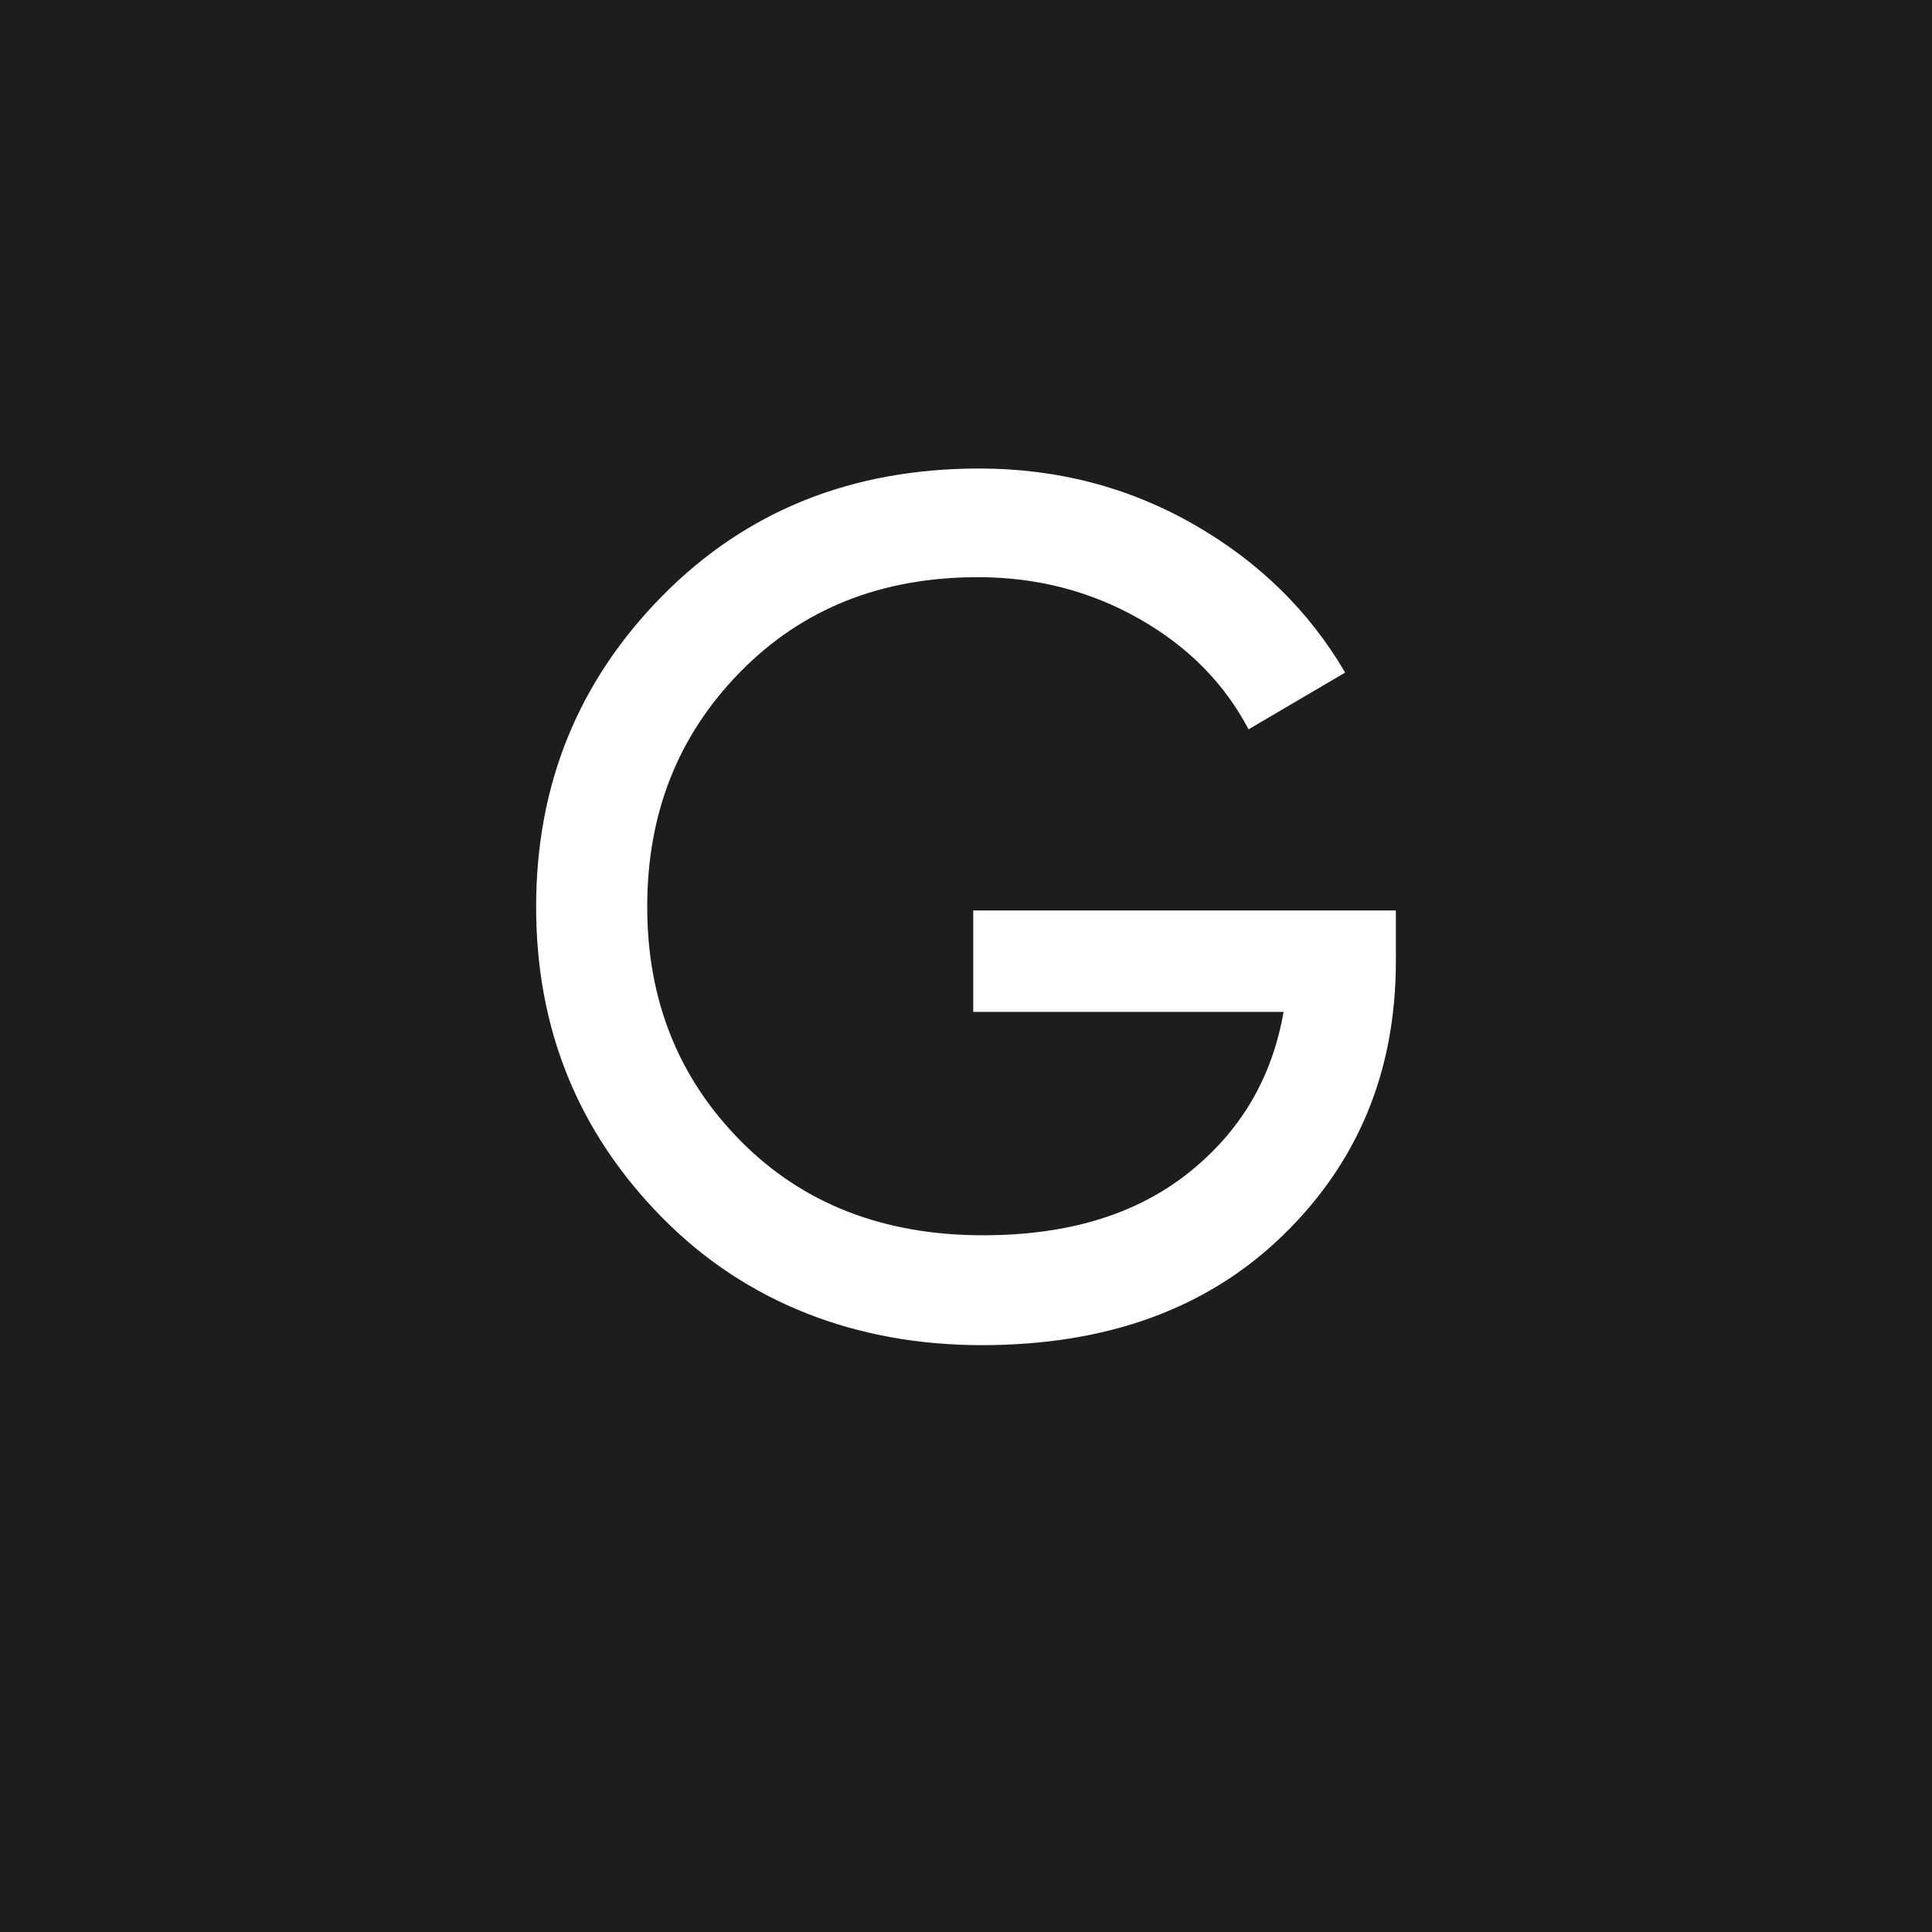 <svg viewBox="0 0 32 32" xmlns="http://www.w3.org/2000/svg" data-name="Layer 2" id="Layer_2">
  <defs>
    <style>
      .cls-1 {
        fill: #fff;
      }

      .cls-2 {
        fill: #1c1d1d;
      }
    </style>
  </defs>
  <g data-name="Layer 1" id="Layer_1-2">
    <g>
      <rect height="32" width="32" class="cls-2"></rect>
      <path d="M23.12,15.08v.84c0,1.83-.63,3.34-1.88,4.55-1.25,1.21-2.91,1.81-4.98,1.81s-3.9-.7-5.29-2.11c-1.39-1.41-2.09-3.12-2.09-5.15s.7-3.74,2.09-5.15c1.39-1.41,3.14-2.11,5.25-2.11,1.29,0,2.48.31,3.56.93s1.91,1.44,2.5,2.45l-1.6.94c-.4-.76-1-1.37-1.81-1.83s-1.7-.69-2.67-.69c-1.6,0-2.91.52-3.94,1.57-1.03,1.05-1.54,2.34-1.54,3.89s.52,2.84,1.55,3.88,2.37,1.56,4.01,1.56c1.4,0,2.53-.34,3.4-1.03s1.39-1.58,1.58-2.67h-5.14v-1.68h7Z" class="cls-1"></path>
    </g>
  </g>
</svg>